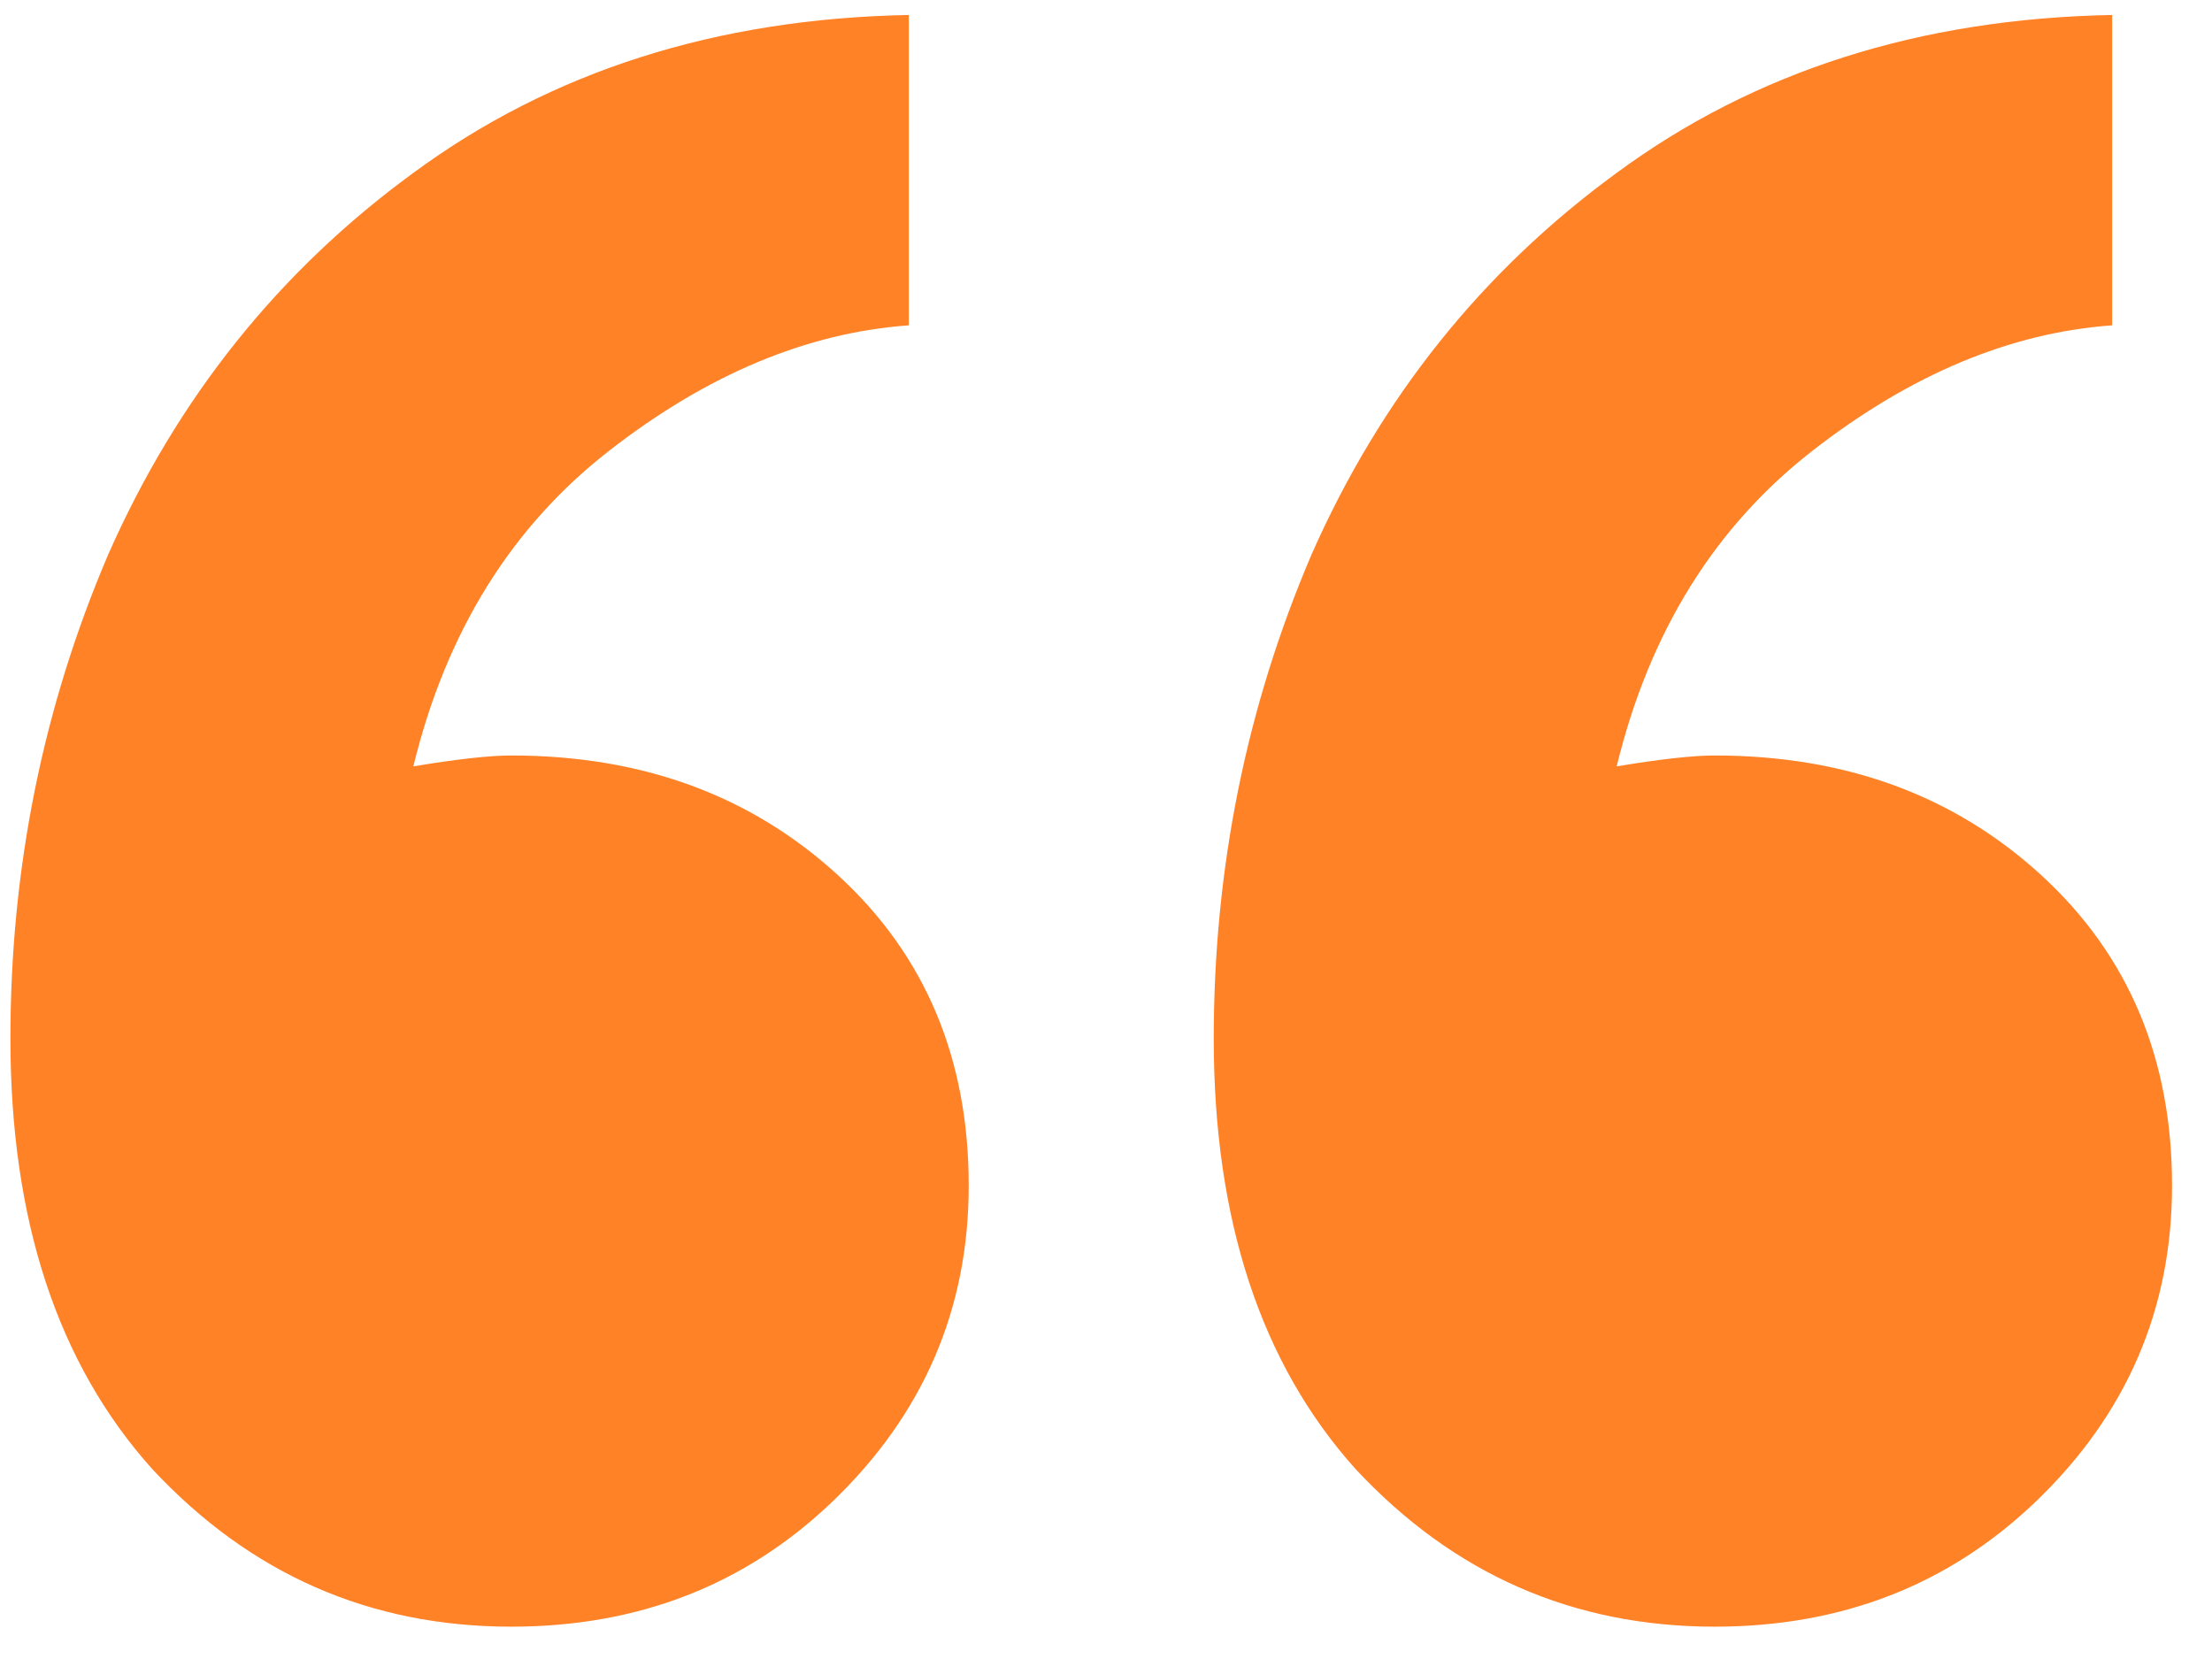 <svg width="52" height="39" viewBox="0 0 52 39" fill="none" xmlns="http://www.w3.org/2000/svg">
<path d="M12.021 17.76C15.093 17.76 17.653 18.699 19.701 20.576C21.749 22.453 22.773 24.885 22.773 27.872C22.773 30.773 21.706 33.248 19.573 35.296C17.525 37.259 15.008 38.24 12.021 38.24C8.693 38.24 5.877 37.003 3.573 34.528C1.354 32.053 0.245 28.683 0.245 24.416C0.245 20.405 1.013 16.608 2.549 13.024C4.17 9.355 6.56 6.368 9.717 4.064C12.96 1.675 16.842 0.437 21.365 0.352V7.648C18.976 7.819 16.629 8.8 14.325 10.592C12.021 12.384 10.485 14.859 9.717 18.016C10.741 17.845 11.509 17.76 12.021 17.76ZM40.309 17.76C43.381 17.76 45.941 18.699 47.989 20.576C50.037 22.453 51.061 24.885 51.061 27.872C51.061 30.773 49.994 33.248 47.861 35.296C45.813 37.259 43.296 38.24 40.309 38.24C36.981 38.24 34.165 37.003 31.861 34.528C29.642 32.053 28.533 28.683 28.533 24.416C28.533 20.405 29.301 16.608 30.837 13.024C32.458 9.355 34.848 6.368 38.005 4.064C41.248 1.675 45.13 0.437 49.653 0.352V7.648C47.264 7.819 44.917 8.8 42.613 10.592C40.309 12.384 38.773 14.859 38.005 18.016C39.029 17.845 39.797 17.76 40.309 17.76Z" fill="#FF8227"/>
</svg>
